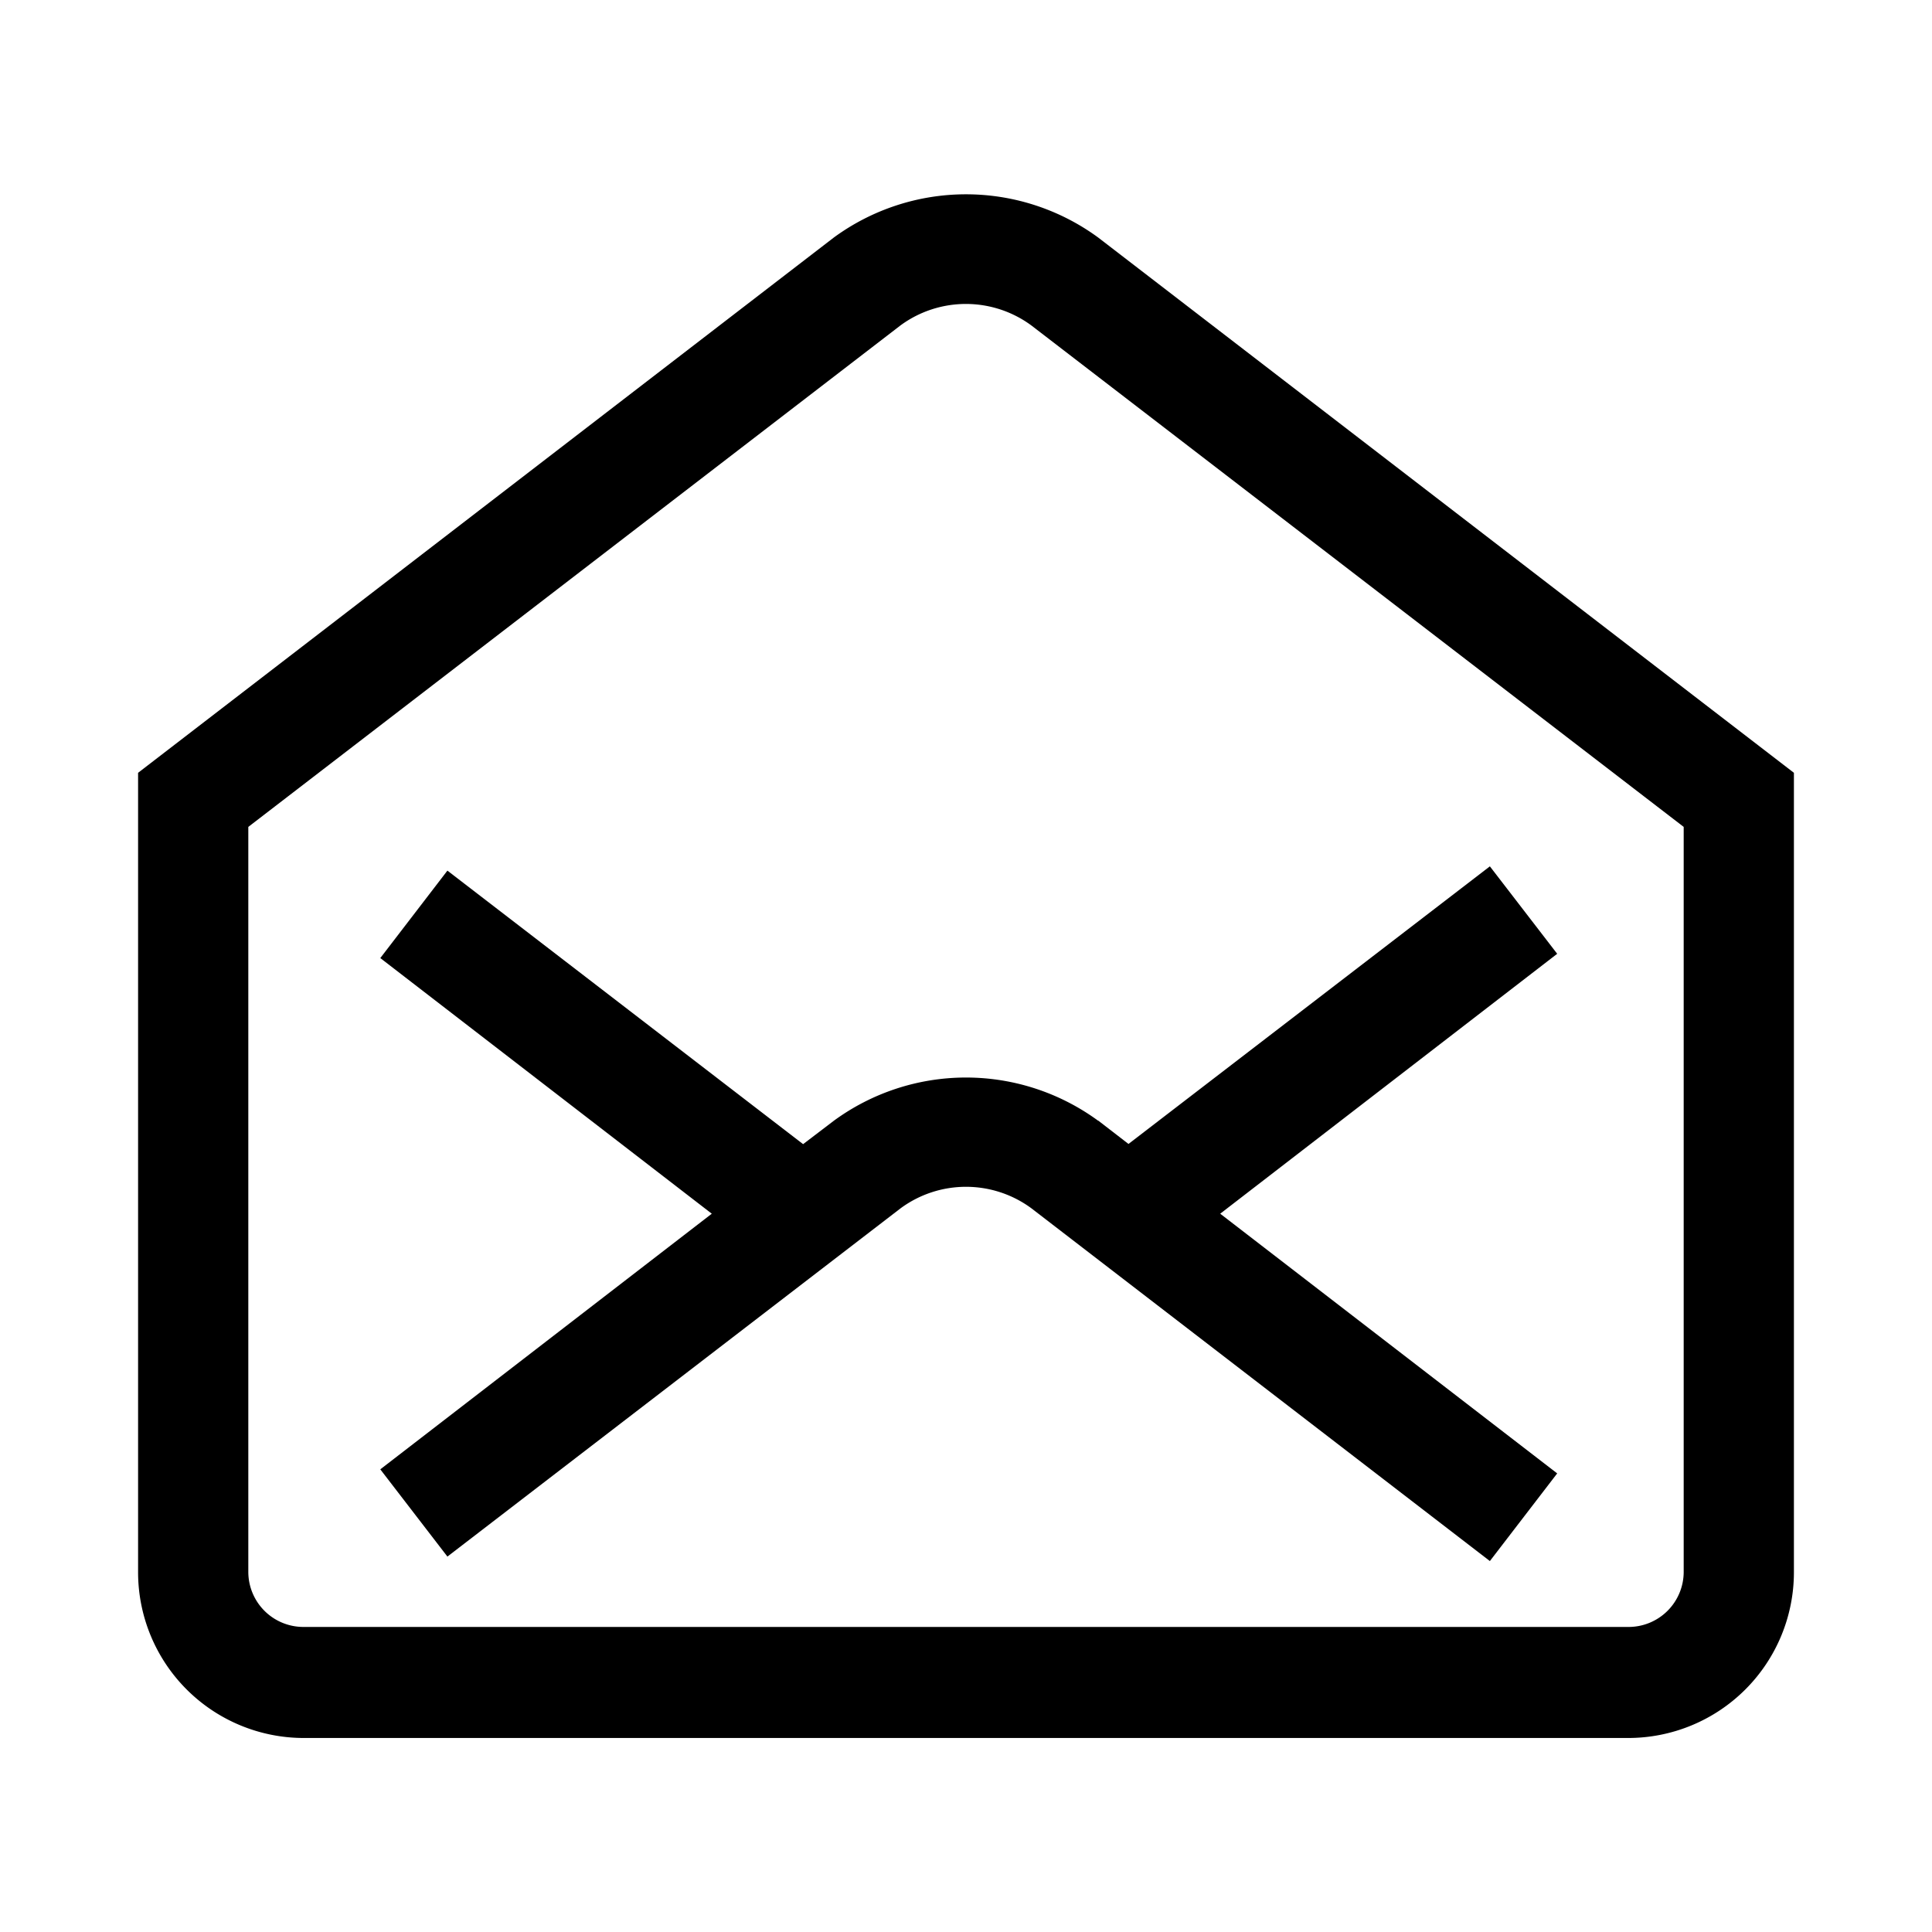 <svg xmlns="http://www.w3.org/2000/svg" viewBox="0 0 95 95"><g id="Layer_2" data-name="Layer 2"><g id="Layer_1-2" data-name="Layer 1"><path d="M54,55.1l1.49,1.15L73.26,42.6l3.31,4.3L60,59.68,76.57,72.45l-3.31,4.31L50.71,59.41a5.42,5.42,0,0,0-6.42,0L22,76.54,18.7,72.25,35,59.68,18.7,47.11,22,42.81,39.49,56.26,41,55.11a11,11,0,0,1,13,0ZM82.79,77.32A2.71,2.71,0,0,1,80.07,80H14.93a2.71,2.71,0,0,1-2.72-2.71V40.66L44.28,16a5.43,5.43,0,0,1,6.43,0L82.79,40.66V77.32ZM54,11.68a11,11,0,0,0-13,0L6.79,38V77.32a8.15,8.15,0,0,0,8.14,8.14H80.07a8.15,8.15,0,0,0,8.14-8.14V38L54,11.68Z" style="fill-rule:evenodd"/><rect width="95" height="95" style="fill:none"/></g></g></svg>